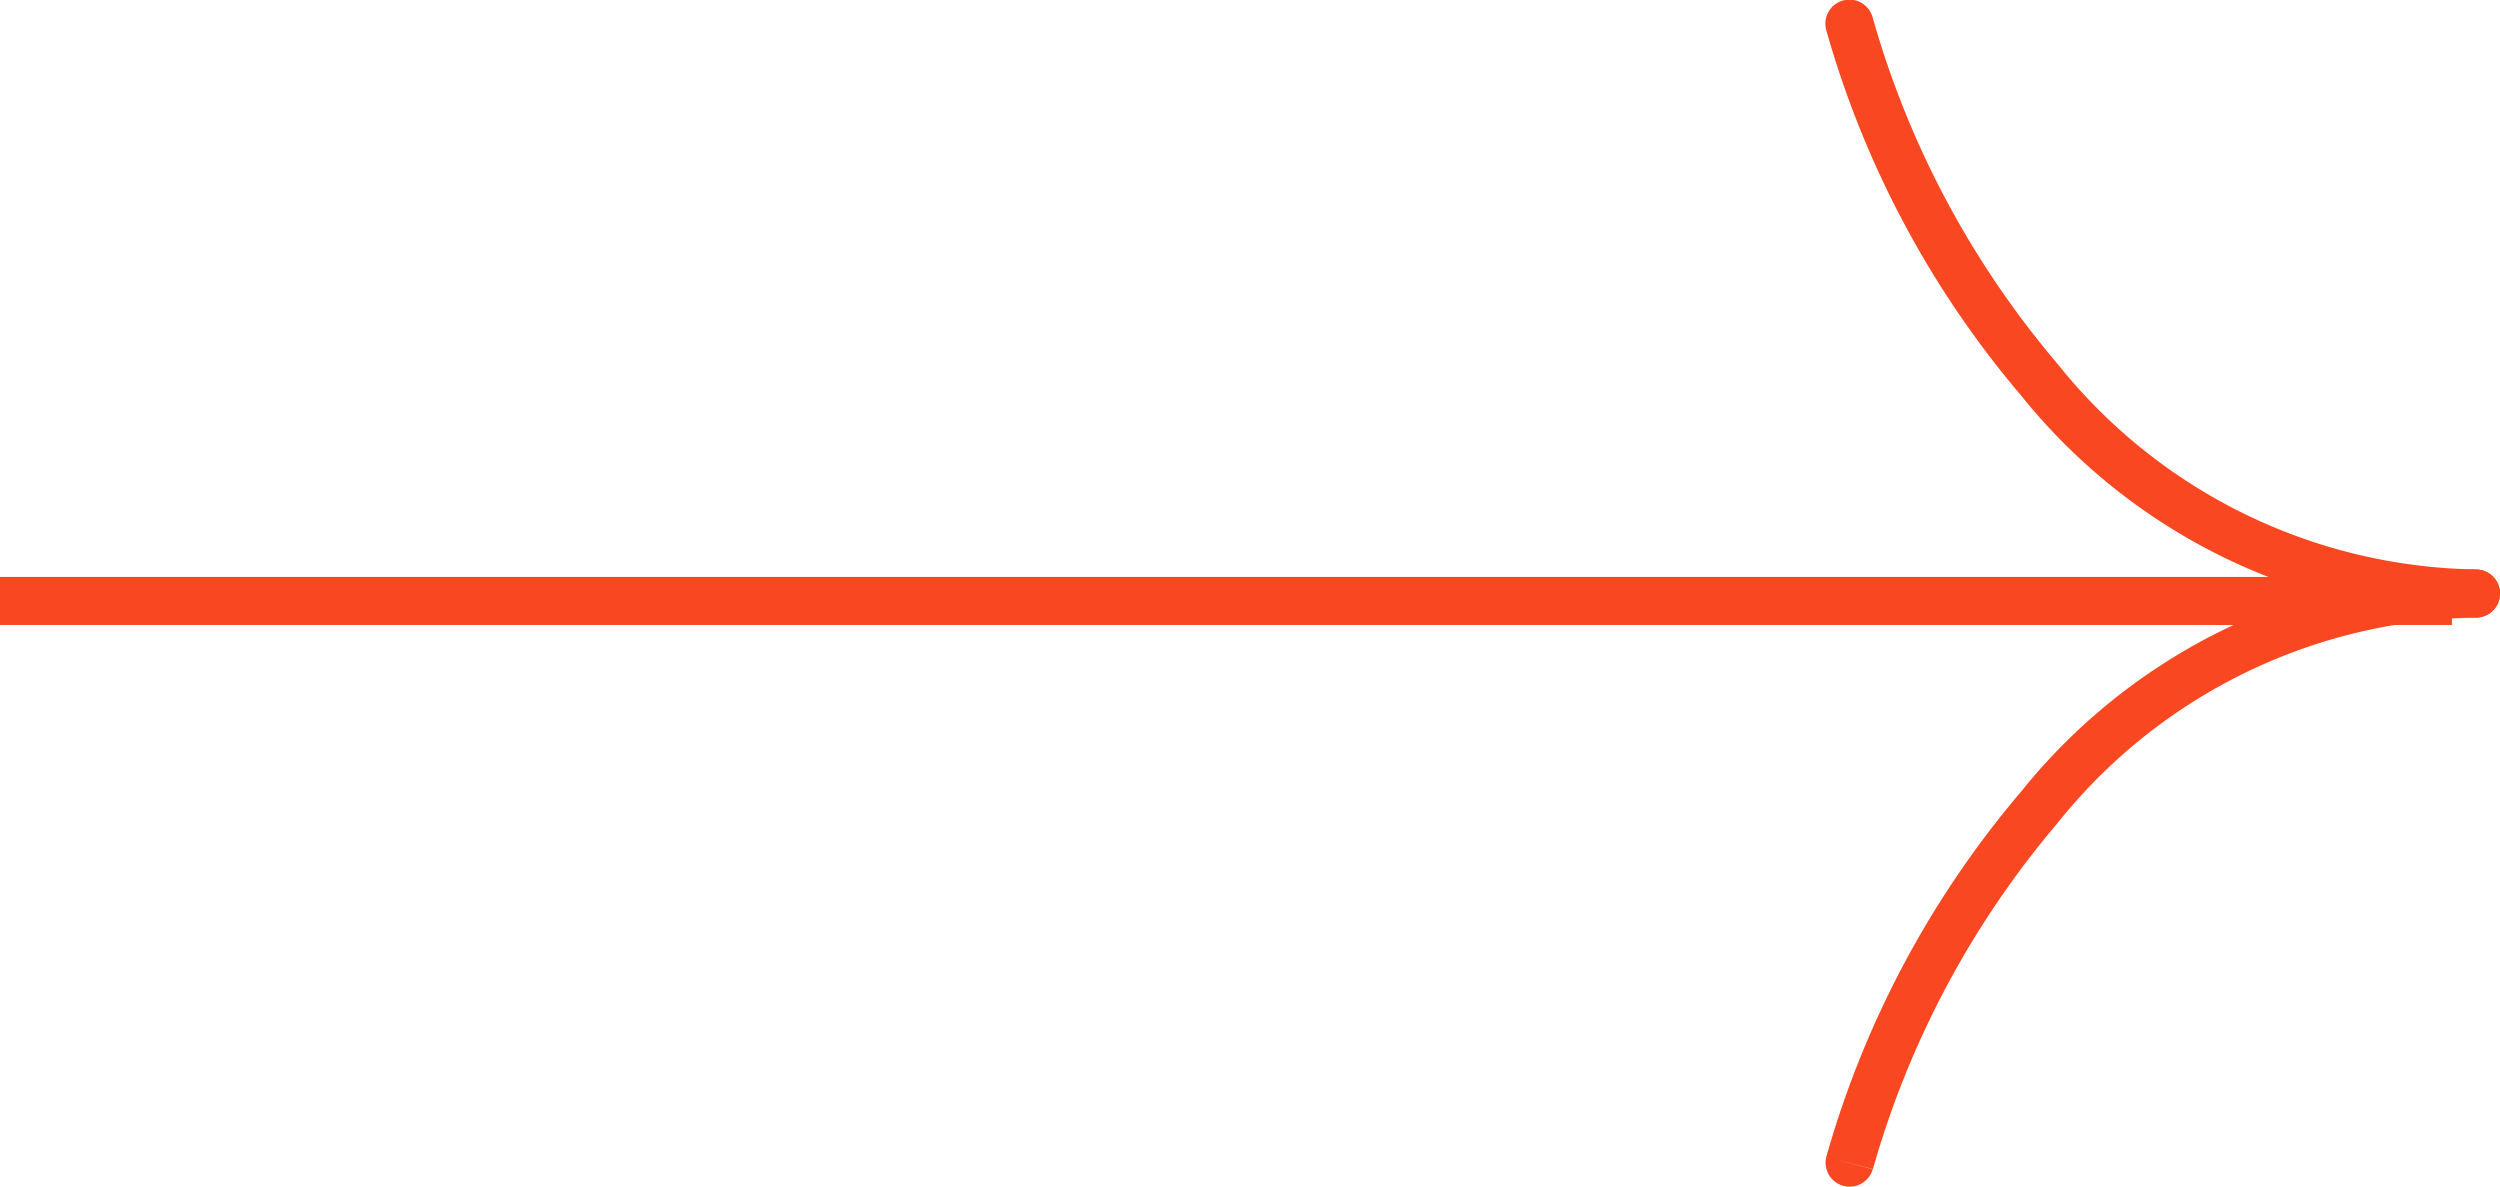 <svg xmlns="http://www.w3.org/2000/svg" width="52" height="24.691" viewBox="0 0 52 24.691">
  <g id="Fancy_Arrow" data-name="Fancy Arrow" transform="translate(0 0.5)">
    <path id="Vector" d="M0,1H51V0H0Z" transform="translate(0 11.5)" fill="#f94721"/>
    <g id="Top" transform="translate(38.47)">
      <path id="Vector_3" data-name="Vector 3" d="M.983,12.474a.5.5,0,0,1-.966-.258ZM13.53,0a.5.5,0,0,1,0,1ZM.017,12.217a20.216,20.216,0,0,1,4.054-7.6A12.358,12.358,0,0,1,13.53,0V1a11.361,11.361,0,0,0-8.7,4.27,19.22,19.22,0,0,0-3.843,7.2Z" transform="translate(-0.5 11.346)" fill="#f94721"/>
      <path id="Vector_4" data-name="Vector 4" d="M.983.371A.5.5,0,1,0,.017.629ZM13.53,12.846a.5.5,0,0,0,0-1ZM.017.629a20.216,20.216,0,0,0,4.054,7.6,12.358,12.358,0,0,0,9.46,4.615v-1a11.361,11.361,0,0,1-8.7-4.27A19.22,19.22,0,0,1,.983.371Z" transform="translate(-0.5 -0.5)" fill="#f94721"/>
    </g>
  </g>
</svg>
